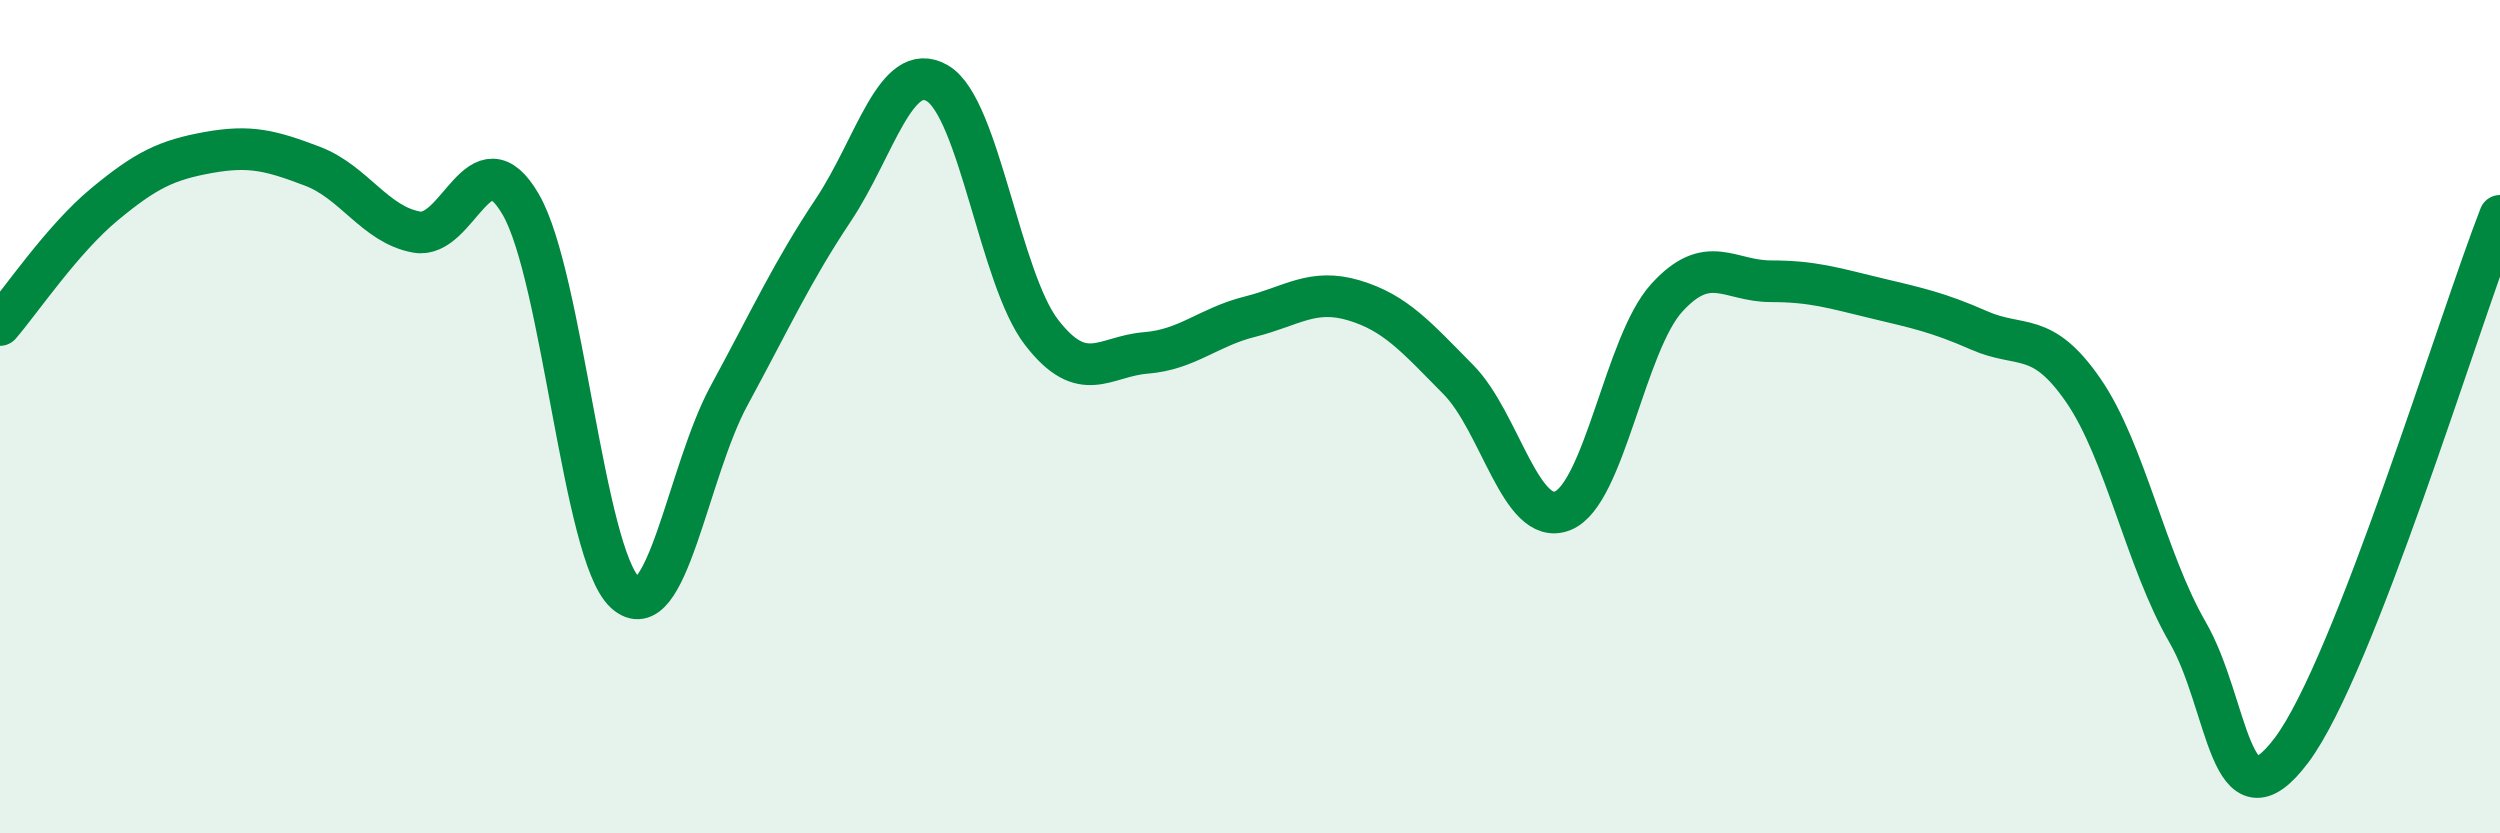 
    <svg width="60" height="20" viewBox="0 0 60 20" xmlns="http://www.w3.org/2000/svg">
      <path
        d="M 0,7.8 C 0.5,7.22 1.5,5.74 2.5,4.91 C 3.5,4.08 4,3.84 5,3.66 C 6,3.48 6.5,3.61 7.5,3.99 C 8.5,4.37 9,5.39 10,5.57 C 11,5.75 11.5,3.18 12.5,4.91 C 13.5,6.64 14,13.3 15,14.22 C 16,15.14 16.5,11.33 17.5,9.49 C 18.5,7.65 19,6.54 20,5.04 C 21,3.54 21.5,1.41 22.5,2 C 23.5,2.59 24,6.69 25,7.98 C 26,9.27 26.5,8.55 27.5,8.47 C 28.5,8.39 29,7.85 30,7.6 C 31,7.35 31.5,6.91 32.5,7.21 C 33.5,7.51 34,8.1 35,9.11 C 36,10.12 36.5,12.65 37.5,12.26 C 38.5,11.87 39,8.25 40,7.15 C 41,6.05 41.5,6.75 42.5,6.75 C 43.5,6.75 44,6.91 45,7.15 C 46,7.39 46.5,7.49 47.5,7.93 C 48.5,8.37 49,7.92 50,9.37 C 51,10.82 51.5,13.44 52.5,15.17 C 53.5,16.9 53.5,20 55,18 C 56.5,16 59,7.74 60,5.18L60 20L0 20Z"
        fill="#008740"
        opacity="0.1"
        stroke-linecap="round"
        stroke-linejoin="round"
      />
      <path
        d="M 0,7.8 C 0.5,7.22 1.5,5.74 2.5,4.91 C 3.5,4.08 4,3.84 5,3.66 C 6,3.48 6.5,3.61 7.5,3.99 C 8.5,4.37 9,5.39 10,5.57 C 11,5.75 11.5,3.18 12.5,4.91 C 13.5,6.64 14,13.3 15,14.22 C 16,15.14 16.5,11.33 17.5,9.49 C 18.5,7.65 19,6.54 20,5.04 C 21,3.54 21.5,1.41 22.5,2 C 23.5,2.59 24,6.69 25,7.98 C 26,9.27 26.5,8.55 27.5,8.47 C 28.5,8.39 29,7.85 30,7.6 C 31,7.35 31.5,6.91 32.5,7.21 C 33.5,7.51 34,8.1 35,9.11 C 36,10.12 36.5,12.65 37.5,12.26 C 38.5,11.87 39,8.25 40,7.15 C 41,6.05 41.5,6.75 42.5,6.75 C 43.5,6.75 44,6.91 45,7.15 C 46,7.39 46.5,7.49 47.5,7.93 C 48.5,8.37 49,7.92 50,9.37 C 51,10.82 51.5,13.44 52.5,15.17 C 53.5,16.9 53.5,20 55,18 C 56.5,16 59,7.74 60,5.18"
        stroke="#008740"
        stroke-width="1"
        fill="none"
        stroke-linecap="round"
        stroke-linejoin="round"
      />
    </svg>
  
